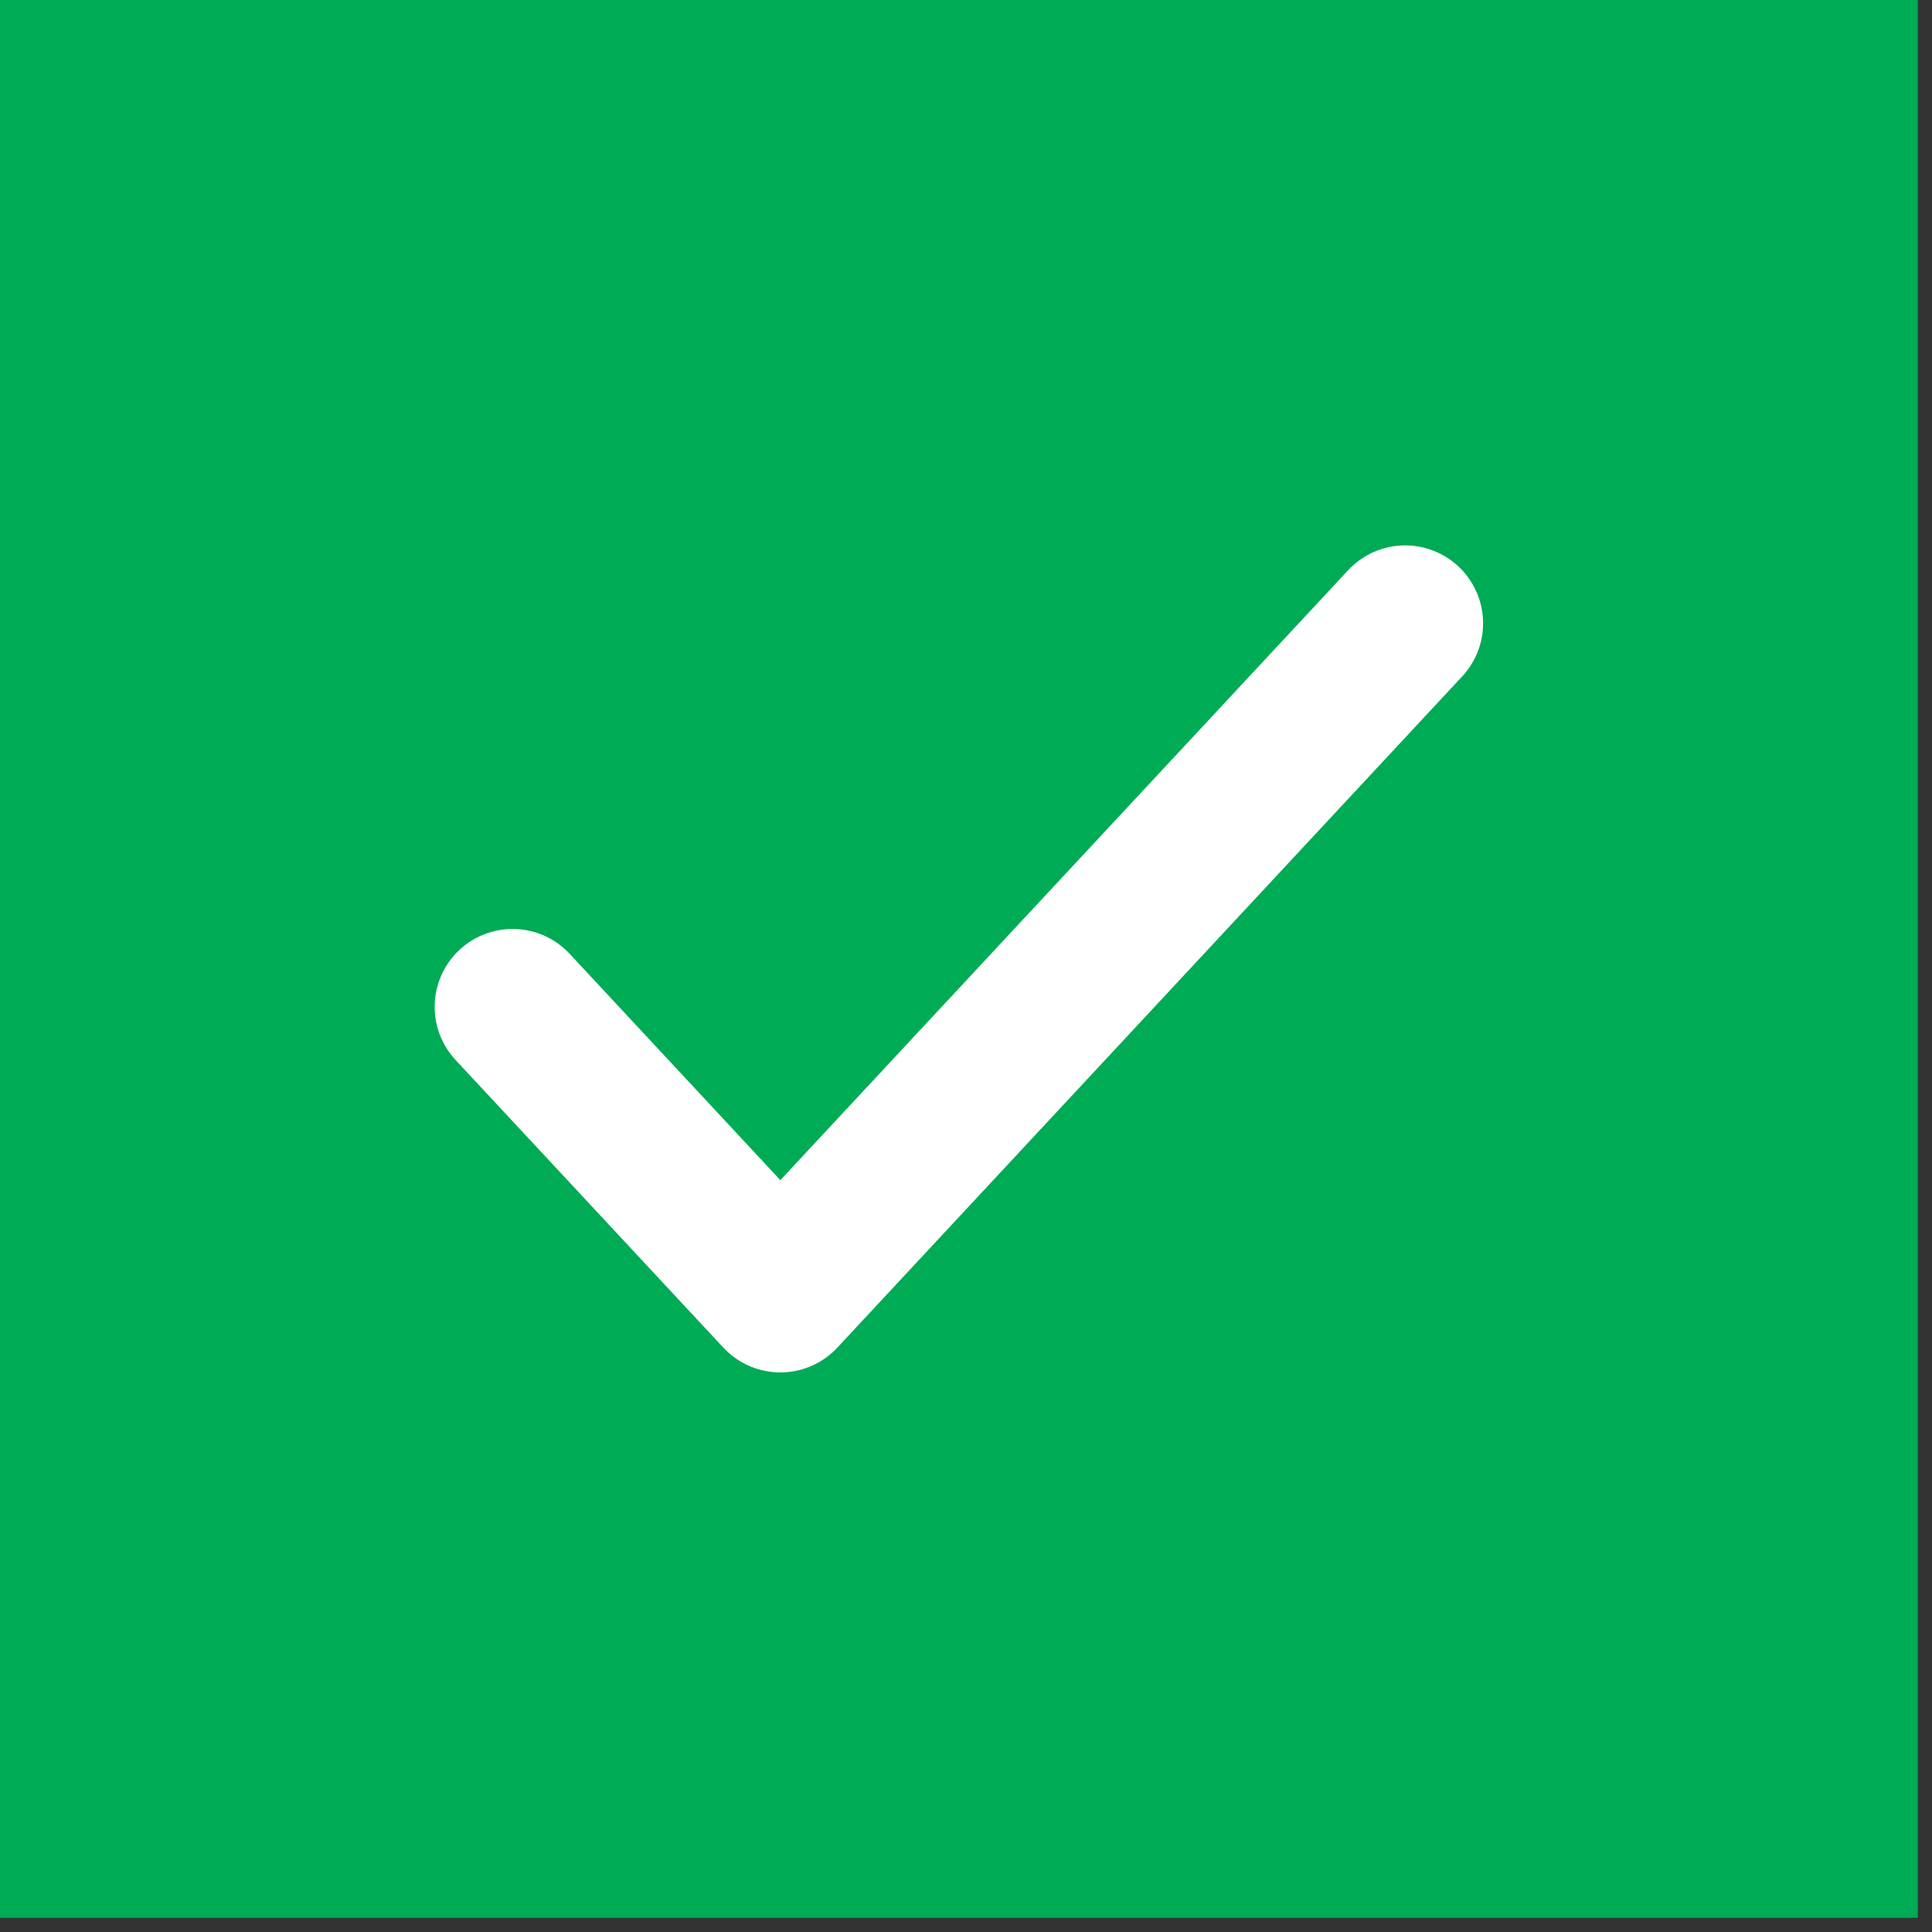 <svg width="32" height="32" viewBox="0 0 32 32" fill="none" xmlns="http://www.w3.org/2000/svg">
<rect x="0" y="0" width="32" height="32" fill="#333333" stroke="none"/>
<rect width="31.765" height="31.765" fill="#00AB55"/>
<path d="M8.49 16.677L12.925 21.441L23.274 10.324" stroke="white" stroke-width="2.581" stroke-linecap="round" stroke-linejoin="round"/>
</svg>
